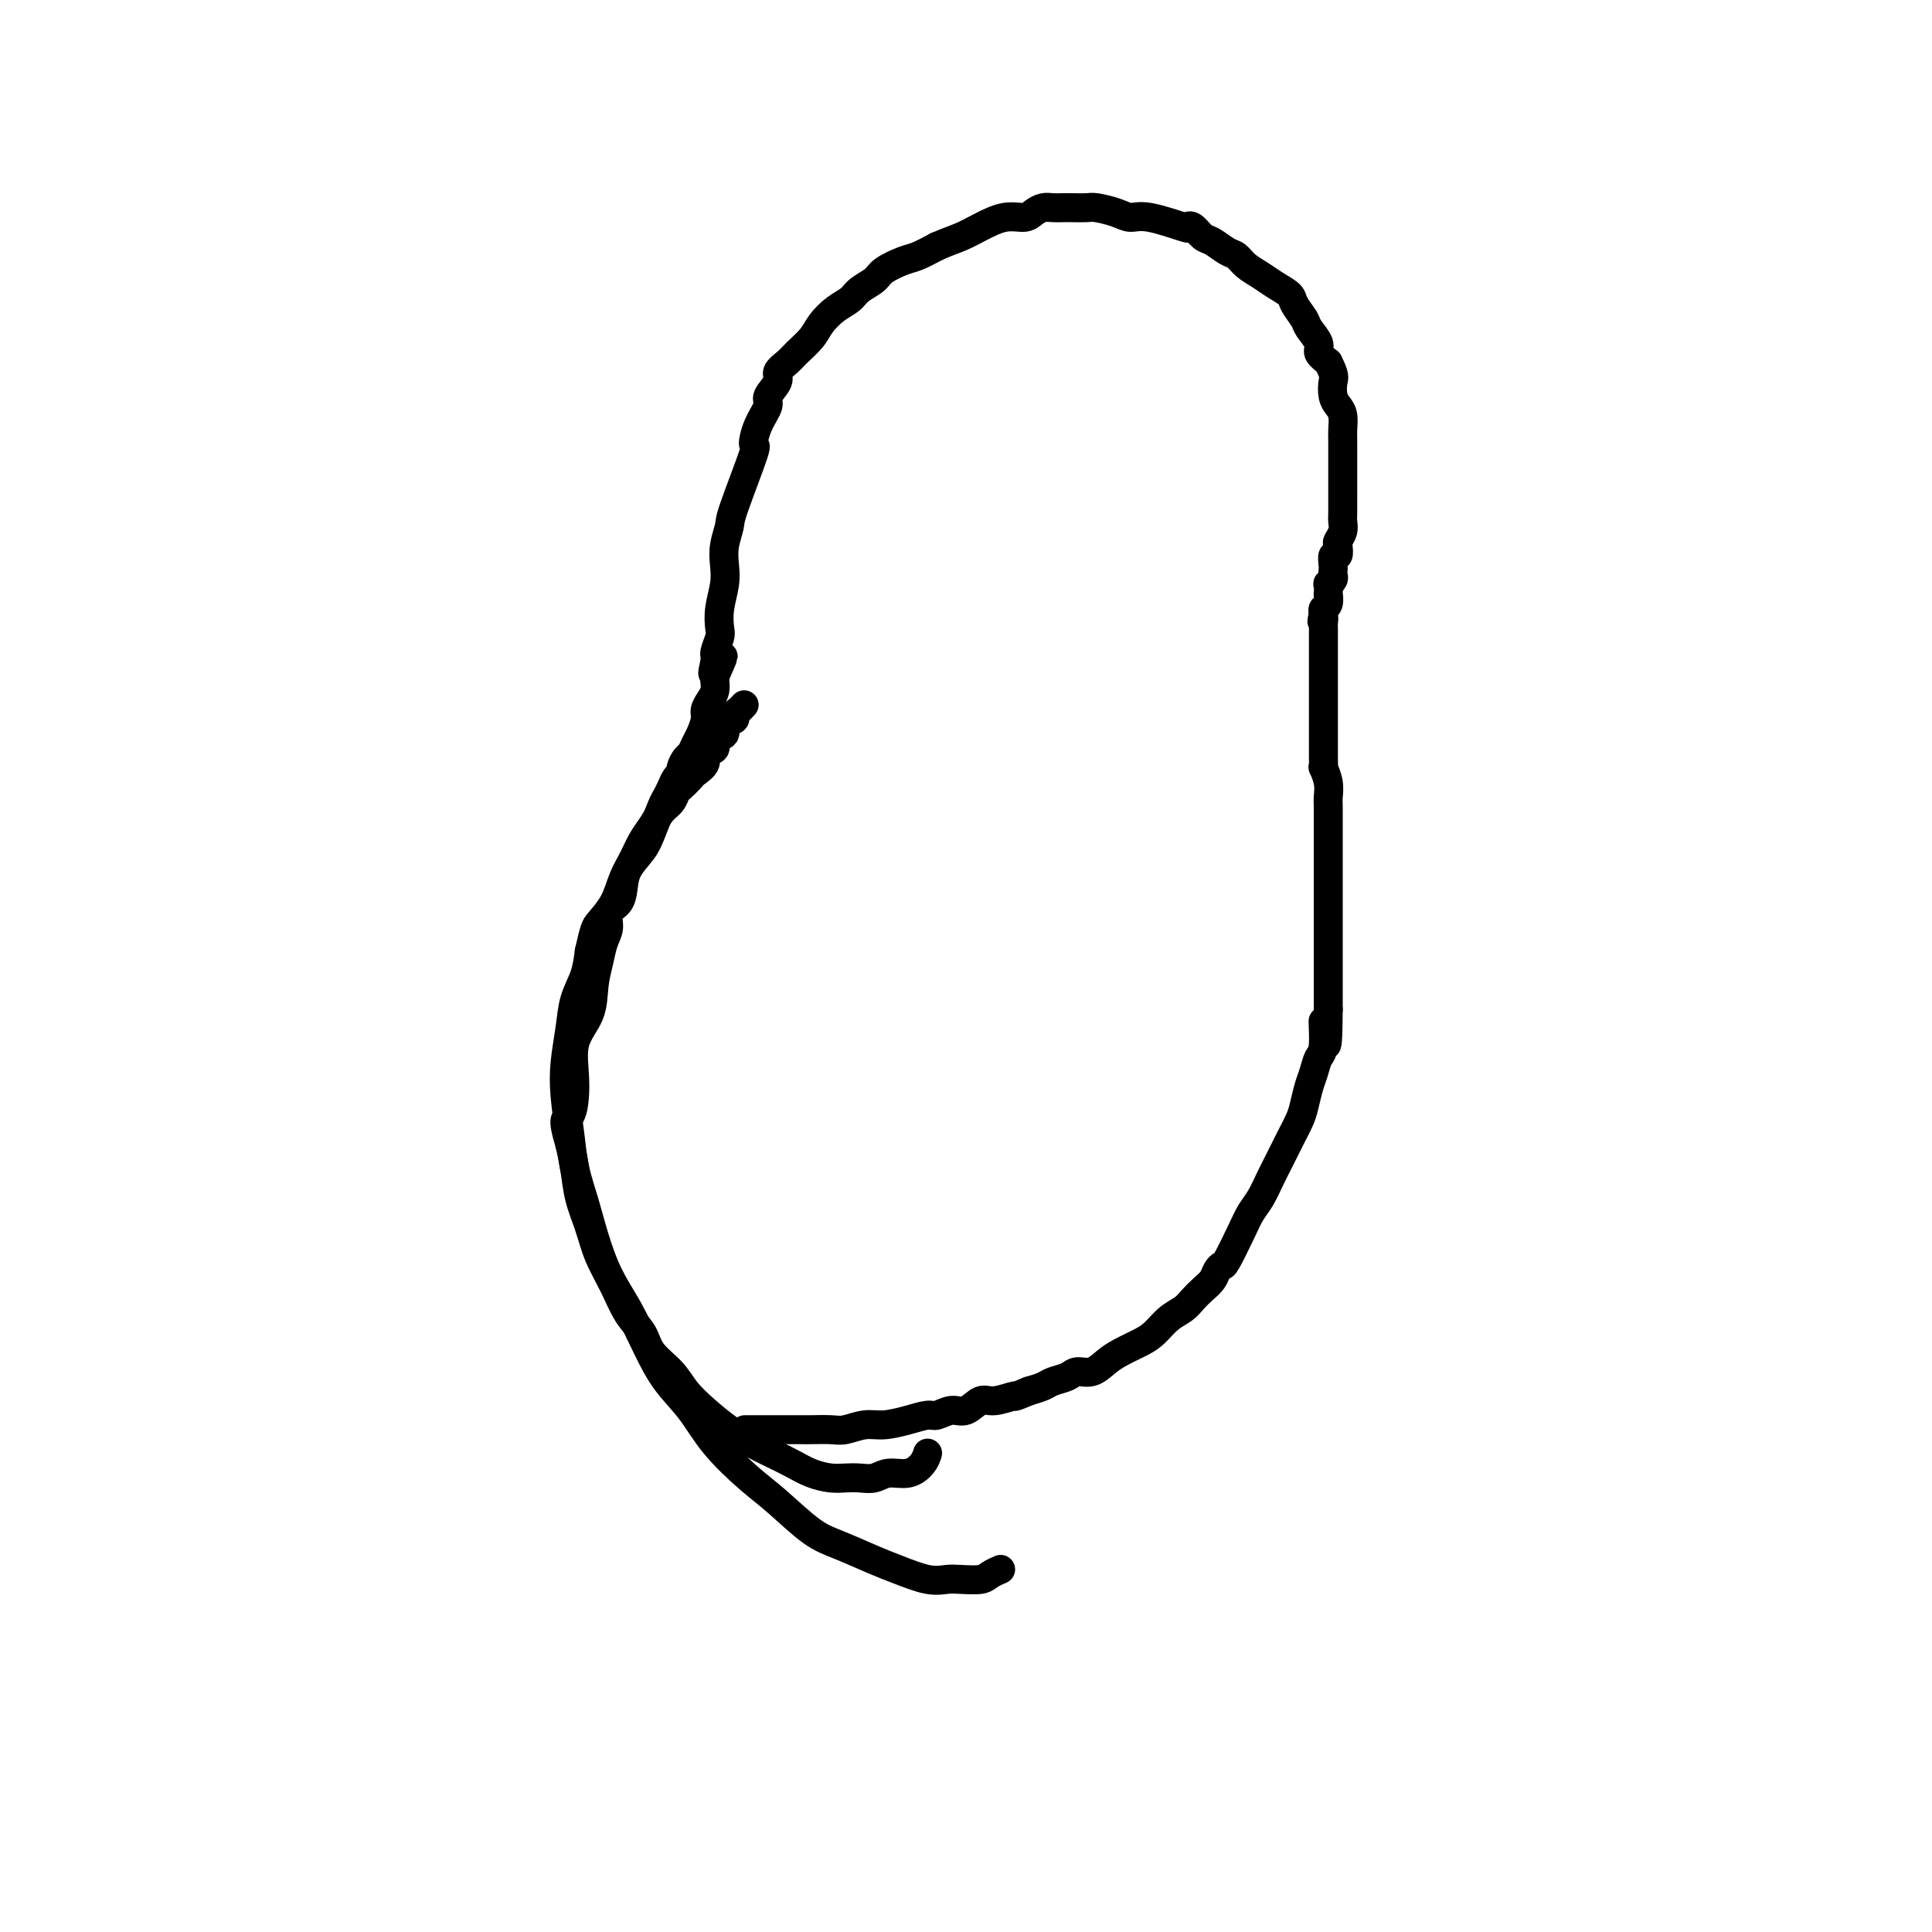 <svg viewBox='0 0 400 400' version='1.1' xmlns='http://www.w3.org/2000/svg' xmlns:xlink='http://www.w3.org/1999/xlink'><g fill='none' stroke='#000000' stroke-width='6' stroke-linecap='round' stroke-linejoin='round'><path d='M207,325c-0.004,0.002 -0.007,0.003 0,0c0.007,-0.003 0.026,-0.011 0,0c-0.026,0.011 -0.097,0.042 0,0c0.097,-0.042 0.361,-0.155 0,0c-0.361,0.155 -1.346,0.579 -2,1c-0.654,0.421 -0.975,0.839 -2,1c-1.025,0.161 -2.753,0.066 -4,0c-1.247,-0.066 -2.013,-0.104 -3,0c-0.987,0.104 -2.197,0.351 -4,0c-1.803,-0.351 -4.200,-1.300 -6,-2c-1.800,-0.700 -3.003,-1.150 -5,-2c-1.997,-0.850 -4.788,-2.101 -7,-3c-2.212,-0.899 -3.843,-1.446 -6,-3c-2.157,-1.554 -4.839,-4.115 -7,-6c-2.161,-1.885 -3.803,-3.096 -6,-5c-2.197,-1.904 -4.951,-4.503 -7,-7c-2.049,-2.497 -3.395,-4.892 -5,-7c-1.605,-2.108 -3.469,-3.931 -5,-6c-1.531,-2.069 -2.727,-4.386 -4,-7c-1.273,-2.614 -2.621,-5.527 -4,-8c-1.379,-2.473 -2.789,-4.507 -4,-7c-1.211,-2.493 -2.223,-5.445 -3,-8c-0.777,-2.555 -1.319,-4.712 -2,-7c-0.681,-2.288 -1.500,-4.708 -2,-7c-0.500,-2.292 -0.682,-4.457 -1,-7c-0.318,-2.543 -0.772,-5.463 -1,-8c-0.228,-2.537 -0.230,-4.691 0,-7c0.230,-2.309 0.690,-4.774 1,-7c0.310,-2.226 0.468,-4.215 1,-6c0.532,-1.785 1.438,-3.367 2,-5c0.562,-1.633 0.781,-3.316 1,-5'/><path d='M122,197c1.070,-4.742 1.245,-5.098 2,-6c0.755,-0.902 2.089,-2.352 3,-4c0.911,-1.648 1.399,-3.495 2,-5c0.601,-1.505 1.317,-2.668 2,-4c0.683,-1.332 1.335,-2.833 2,-4c0.665,-1.167 1.343,-1.999 2,-3c0.657,-1.001 1.293,-2.170 2,-3c0.707,-0.830 1.483,-1.321 2,-2c0.517,-0.679 0.774,-1.547 1,-2c0.226,-0.453 0.423,-0.493 1,-1c0.577,-0.507 1.536,-1.483 2,-2c0.464,-0.517 0.434,-0.576 1,-1c0.566,-0.424 1.729,-1.212 2,-2c0.271,-0.788 -0.350,-1.577 0,-2c0.350,-0.423 1.671,-0.480 2,-1c0.329,-0.520 -0.333,-1.501 0,-2c0.333,-0.499 1.661,-0.515 2,-1c0.339,-0.485 -0.312,-1.440 0,-2c0.312,-0.560 1.586,-0.724 2,-1c0.414,-0.276 -0.033,-0.662 0,-1c0.033,-0.338 0.545,-0.627 1,-1c0.455,-0.373 0.853,-0.831 1,-1c0.147,-0.169 0.042,-0.048 0,0c-0.042,0.048 -0.021,0.024 0,0'/><path d='M192,301c-0.000,0.000 -0.000,0.000 0,0c0.000,-0.000 0.000,-0.002 0,0c-0.000,0.002 -0.002,0.006 0,0c0.002,-0.006 0.007,-0.022 0,0c-0.007,0.022 -0.025,0.082 0,0c0.025,-0.082 0.093,-0.305 0,0c-0.093,0.305 -0.345,1.140 -1,2c-0.655,0.860 -1.712,1.747 -3,2c-1.288,0.253 -2.809,-0.128 -4,0c-1.191,0.128 -2.054,0.764 -3,1c-0.946,0.236 -1.974,0.071 -3,0c-1.026,-0.071 -2.049,-0.050 -3,0c-0.951,0.050 -1.832,0.127 -3,0c-1.168,-0.127 -2.625,-0.459 -4,-1c-1.375,-0.541 -2.667,-1.292 -4,-2c-1.333,-0.708 -2.706,-1.375 -4,-2c-1.294,-0.625 -2.508,-1.209 -4,-2c-1.492,-0.791 -3.261,-1.789 -5,-3c-1.739,-1.211 -3.448,-2.634 -5,-4c-1.552,-1.366 -2.947,-2.674 -4,-4c-1.053,-1.326 -1.765,-2.671 -3,-4c-1.235,-1.329 -2.992,-2.643 -4,-4c-1.008,-1.357 -1.267,-2.756 -2,-4c-0.733,-1.244 -1.940,-2.333 -3,-4c-1.060,-1.667 -1.972,-3.911 -3,-6c-1.028,-2.089 -2.173,-4.021 -3,-6c-0.827,-1.979 -1.335,-4.005 -2,-6c-0.665,-1.995 -1.487,-3.960 -2,-6c-0.513,-2.040 -0.718,-4.154 -1,-6c-0.282,-1.846 -0.641,-3.423 -1,-5'/><path d='M118,237c-1.929,-6.458 -0.752,-5.104 0,-6c0.752,-0.896 1.080,-4.041 1,-7c-0.080,-2.959 -0.569,-5.730 0,-8c0.569,-2.270 2.195,-4.039 3,-6c0.805,-1.961 0.788,-4.115 1,-6c0.212,-1.885 0.652,-3.502 1,-5c0.348,-1.498 0.604,-2.879 1,-4c0.396,-1.121 0.930,-1.983 1,-3c0.070,-1.017 -0.325,-2.190 0,-3c0.325,-0.810 1.371,-1.257 2,-2c0.629,-0.743 0.841,-1.782 1,-3c0.159,-1.218 0.266,-2.616 1,-4c0.734,-1.384 2.095,-2.755 3,-4c0.905,-1.245 1.356,-2.365 2,-4c0.644,-1.635 1.483,-3.786 2,-5c0.517,-1.214 0.712,-1.490 1,-2c0.288,-0.510 0.669,-1.254 1,-2c0.331,-0.746 0.614,-1.494 1,-2c0.386,-0.506 0.877,-0.769 1,-1c0.123,-0.231 -0.122,-0.431 0,-1c0.122,-0.569 0.611,-1.507 1,-2c0.389,-0.493 0.678,-0.541 1,-1c0.322,-0.459 0.678,-1.330 1,-2c0.322,-0.670 0.612,-1.138 1,-2c0.388,-0.862 0.875,-2.119 1,-3c0.125,-0.881 -0.110,-1.388 0,-2c0.110,-0.612 0.566,-1.329 1,-2c0.434,-0.671 0.848,-1.296 1,-2c0.152,-0.704 0.044,-1.487 0,-2c-0.044,-0.513 -0.022,-0.757 0,-1'/><path d='M148,140c3.399,-7.706 0.897,-2.472 0,-1c-0.897,1.472 -0.189,-0.818 0,-2c0.189,-1.182 -0.142,-1.257 0,-2c0.142,-0.743 0.756,-2.155 1,-3c0.244,-0.845 0.117,-1.124 0,-2c-0.117,-0.876 -0.224,-2.350 0,-4c0.224,-1.650 0.778,-3.476 1,-5c0.222,-1.524 0.113,-2.746 0,-4c-0.113,-1.254 -0.231,-2.539 0,-4c0.231,-1.461 0.810,-3.096 1,-4c0.190,-0.904 -0.007,-1.075 1,-4c1.007,-2.925 3.220,-8.603 4,-11c0.780,-2.397 0.126,-1.514 0,-2c-0.126,-0.486 0.276,-2.343 1,-4c0.724,-1.657 1.769,-3.116 2,-4c0.231,-0.884 -0.354,-1.195 0,-2c0.354,-0.805 1.646,-2.106 2,-3c0.354,-0.894 -0.229,-1.383 0,-2c0.229,-0.617 1.271,-1.362 2,-2c0.729,-0.638 1.144,-1.168 2,-2c0.856,-0.832 2.154,-1.966 3,-3c0.846,-1.034 1.242,-1.968 2,-3c0.758,-1.032 1.878,-2.163 3,-3c1.122,-0.837 2.247,-1.380 3,-2c0.753,-0.620 1.134,-1.317 2,-2c0.866,-0.683 2.215,-1.351 3,-2c0.785,-0.649 1.004,-1.277 2,-2c0.996,-0.723 2.768,-1.541 4,-2c1.232,-0.459 1.923,-0.560 3,-1c1.077,-0.440 2.538,-1.220 4,-2'/><path d='M194,51c2.657,-1.138 3.800,-1.485 5,-2c1.200,-0.515 2.457,-1.200 4,-2c1.543,-0.800 3.372,-1.717 5,-2c1.628,-0.283 3.055,0.068 4,0c0.945,-0.068 1.407,-0.554 2,-1c0.593,-0.446 1.318,-0.851 2,-1c0.682,-0.149 1.322,-0.041 2,0c0.678,0.041 1.396,0.013 2,0c0.604,-0.013 1.095,-0.013 2,0c0.905,0.013 2.222,0.040 3,0c0.778,-0.040 1.015,-0.147 2,0c0.985,0.147 2.719,0.548 4,1c1.281,0.452 2.111,0.957 3,1c0.889,0.043 1.838,-0.374 4,0c2.162,0.374 5.537,1.538 7,2c1.463,0.462 1.015,0.222 1,0c-0.015,-0.222 0.405,-0.425 1,0c0.595,0.425 1.366,1.479 2,2c0.634,0.521 1.132,0.510 2,1c0.868,0.490 2.108,1.482 3,2c0.892,0.518 1.437,0.562 2,1c0.563,0.438 1.144,1.271 2,2c0.856,0.729 1.988,1.354 3,2c1.012,0.646 1.905,1.313 3,2c1.095,0.687 2.392,1.395 3,2c0.608,0.605 0.526,1.107 1,2c0.474,0.893 1.506,2.179 2,3c0.494,0.821 0.452,1.179 1,2c0.548,0.821 1.686,2.106 2,3c0.314,0.894 -0.196,1.398 0,2c0.196,0.602 1.098,1.301 2,2'/><path d='M275,75c1.476,2.917 1.166,3.208 1,4c-0.166,0.792 -0.188,2.085 0,3c0.188,0.915 0.586,1.454 1,2c0.414,0.546 0.843,1.101 1,2c0.157,0.899 0.042,2.142 0,3c-0.042,0.858 -0.011,1.331 0,2c0.011,0.669 0.003,1.534 0,2c-0.003,0.466 -0.001,0.532 0,1c0.001,0.468 0.000,1.336 0,2c-0.000,0.664 -0.000,1.122 0,2c0.000,0.878 0.001,2.174 0,3c-0.001,0.826 -0.004,1.181 0,2c0.004,0.819 0.015,2.102 0,3c-0.015,0.898 -0.056,1.412 0,2c0.056,0.588 0.207,1.252 0,2c-0.207,0.748 -0.774,1.580 -1,2c-0.226,0.420 -0.113,0.427 0,1c0.113,0.573 0.226,1.712 0,2c-0.226,0.288 -0.792,-0.274 -1,0c-0.208,0.274 -0.060,1.384 0,2c0.060,0.616 0.030,0.737 0,1c-0.030,0.263 -0.061,0.667 0,1c0.061,0.333 0.212,0.595 0,1c-0.212,0.405 -0.788,0.952 -1,1c-0.212,0.048 -0.061,-0.405 0,0c0.061,0.405 0.030,1.666 0,2c-0.030,0.334 -0.060,-0.261 0,0c0.060,0.261 0.208,1.378 0,2c-0.208,0.622 -0.774,0.749 -1,1c-0.226,0.251 -0.113,0.625 0,1'/><path d='M274,127c-0.619,2.805 -0.166,1.317 0,1c0.166,-0.317 0.044,0.537 0,1c-0.044,0.463 -0.012,0.537 0,1c0.012,0.463 0.003,1.317 0,2c-0.003,0.683 -0.001,1.194 0,2c0.001,0.806 0.000,1.907 0,3c-0.000,1.093 -0.000,2.180 0,3c0.000,0.820 0.000,1.375 0,2c-0.000,0.625 0.000,1.319 0,2c-0.000,0.681 -0.000,1.348 0,2c0.000,0.652 0.000,1.289 0,2c-0.000,0.711 -0.001,1.495 0,2c0.001,0.505 0.004,0.732 0,2c-0.004,1.268 -0.015,3.576 0,5c0.015,1.424 0.057,1.965 0,2c-0.057,0.035 -0.211,-0.437 0,0c0.211,0.437 0.789,1.782 1,3c0.211,1.218 0.057,2.310 0,3c-0.057,0.690 -0.015,0.979 0,2c0.015,1.021 0.004,2.775 0,4c-0.004,1.225 -0.001,1.920 0,3c0.001,1.080 0.000,2.543 0,4c-0.000,1.457 -0.000,2.907 0,4c0.000,1.093 0.000,1.828 0,3c-0.000,1.172 -0.000,2.782 0,4c0.000,1.218 0.000,2.044 0,3c-0.000,0.956 -0.000,2.044 0,3c0.000,0.956 0.000,1.782 0,3c-0.000,1.218 -0.000,2.828 0,4c0.000,1.172 0.000,1.906 0,3c-0.000,1.094 -0.000,2.547 0,4'/><path d='M275,209c-0.085,13.160 -0.796,5.061 -1,3c-0.204,-2.061 0.100,1.916 0,4c-0.100,2.084 -0.603,2.276 -1,3c-0.397,0.724 -0.687,1.982 -1,3c-0.313,1.018 -0.650,1.798 -1,3c-0.350,1.202 -0.713,2.827 -1,4c-0.287,1.173 -0.500,1.892 -1,3c-0.500,1.108 -1.289,2.603 -2,4c-0.711,1.397 -1.344,2.695 -2,4c-0.656,1.305 -1.335,2.616 -2,4c-0.665,1.384 -1.316,2.839 -2,4c-0.684,1.161 -1.402,2.026 -2,3c-0.598,0.974 -1.077,2.057 -2,4c-0.923,1.943 -2.292,4.747 -3,6c-0.708,1.253 -0.756,0.954 -1,1c-0.244,0.046 -0.683,0.435 -1,1c-0.317,0.565 -0.510,1.305 -1,2c-0.490,0.695 -1.275,1.345 -2,2c-0.725,0.655 -1.389,1.316 -2,2c-0.611,0.684 -1.167,1.391 -2,2c-0.833,0.609 -1.941,1.121 -3,2c-1.059,0.879 -2.068,2.124 -3,3c-0.932,0.876 -1.787,1.383 -3,2c-1.213,0.617 -2.785,1.345 -4,2c-1.215,0.655 -2.073,1.236 -3,2c-0.927,0.764 -1.924,1.710 -3,2c-1.076,0.290 -2.230,-0.077 -3,0c-0.770,0.077 -1.155,0.598 -2,1c-0.845,0.402 -2.151,0.685 -3,1c-0.849,0.315 -1.243,0.661 -2,1c-0.757,0.339 -1.879,0.669 -3,1'/><path d='M213,288c-4.033,1.704 -2.616,0.963 -3,1c-0.384,0.037 -2.568,0.851 -4,1c-1.432,0.149 -2.111,-0.367 -3,0c-0.889,0.367 -1.986,1.618 -3,2c-1.014,0.382 -1.944,-0.104 -3,0c-1.056,0.104 -2.238,0.797 -3,1c-0.762,0.203 -1.103,-0.086 -2,0c-0.897,0.086 -2.349,0.545 -4,1c-1.651,0.455 -3.500,0.907 -5,1c-1.500,0.093 -2.652,-0.171 -4,0c-1.348,0.171 -2.891,0.778 -4,1c-1.109,0.222 -1.783,0.060 -3,0c-1.217,-0.060 -2.975,-0.016 -4,0c-1.025,0.016 -1.316,0.004 -2,0c-0.684,-0.004 -1.761,-0.001 -4,0c-2.239,0.001 -5.640,0.000 -7,0c-1.360,-0.000 -0.680,-0.000 0,0'/></g>
</svg>